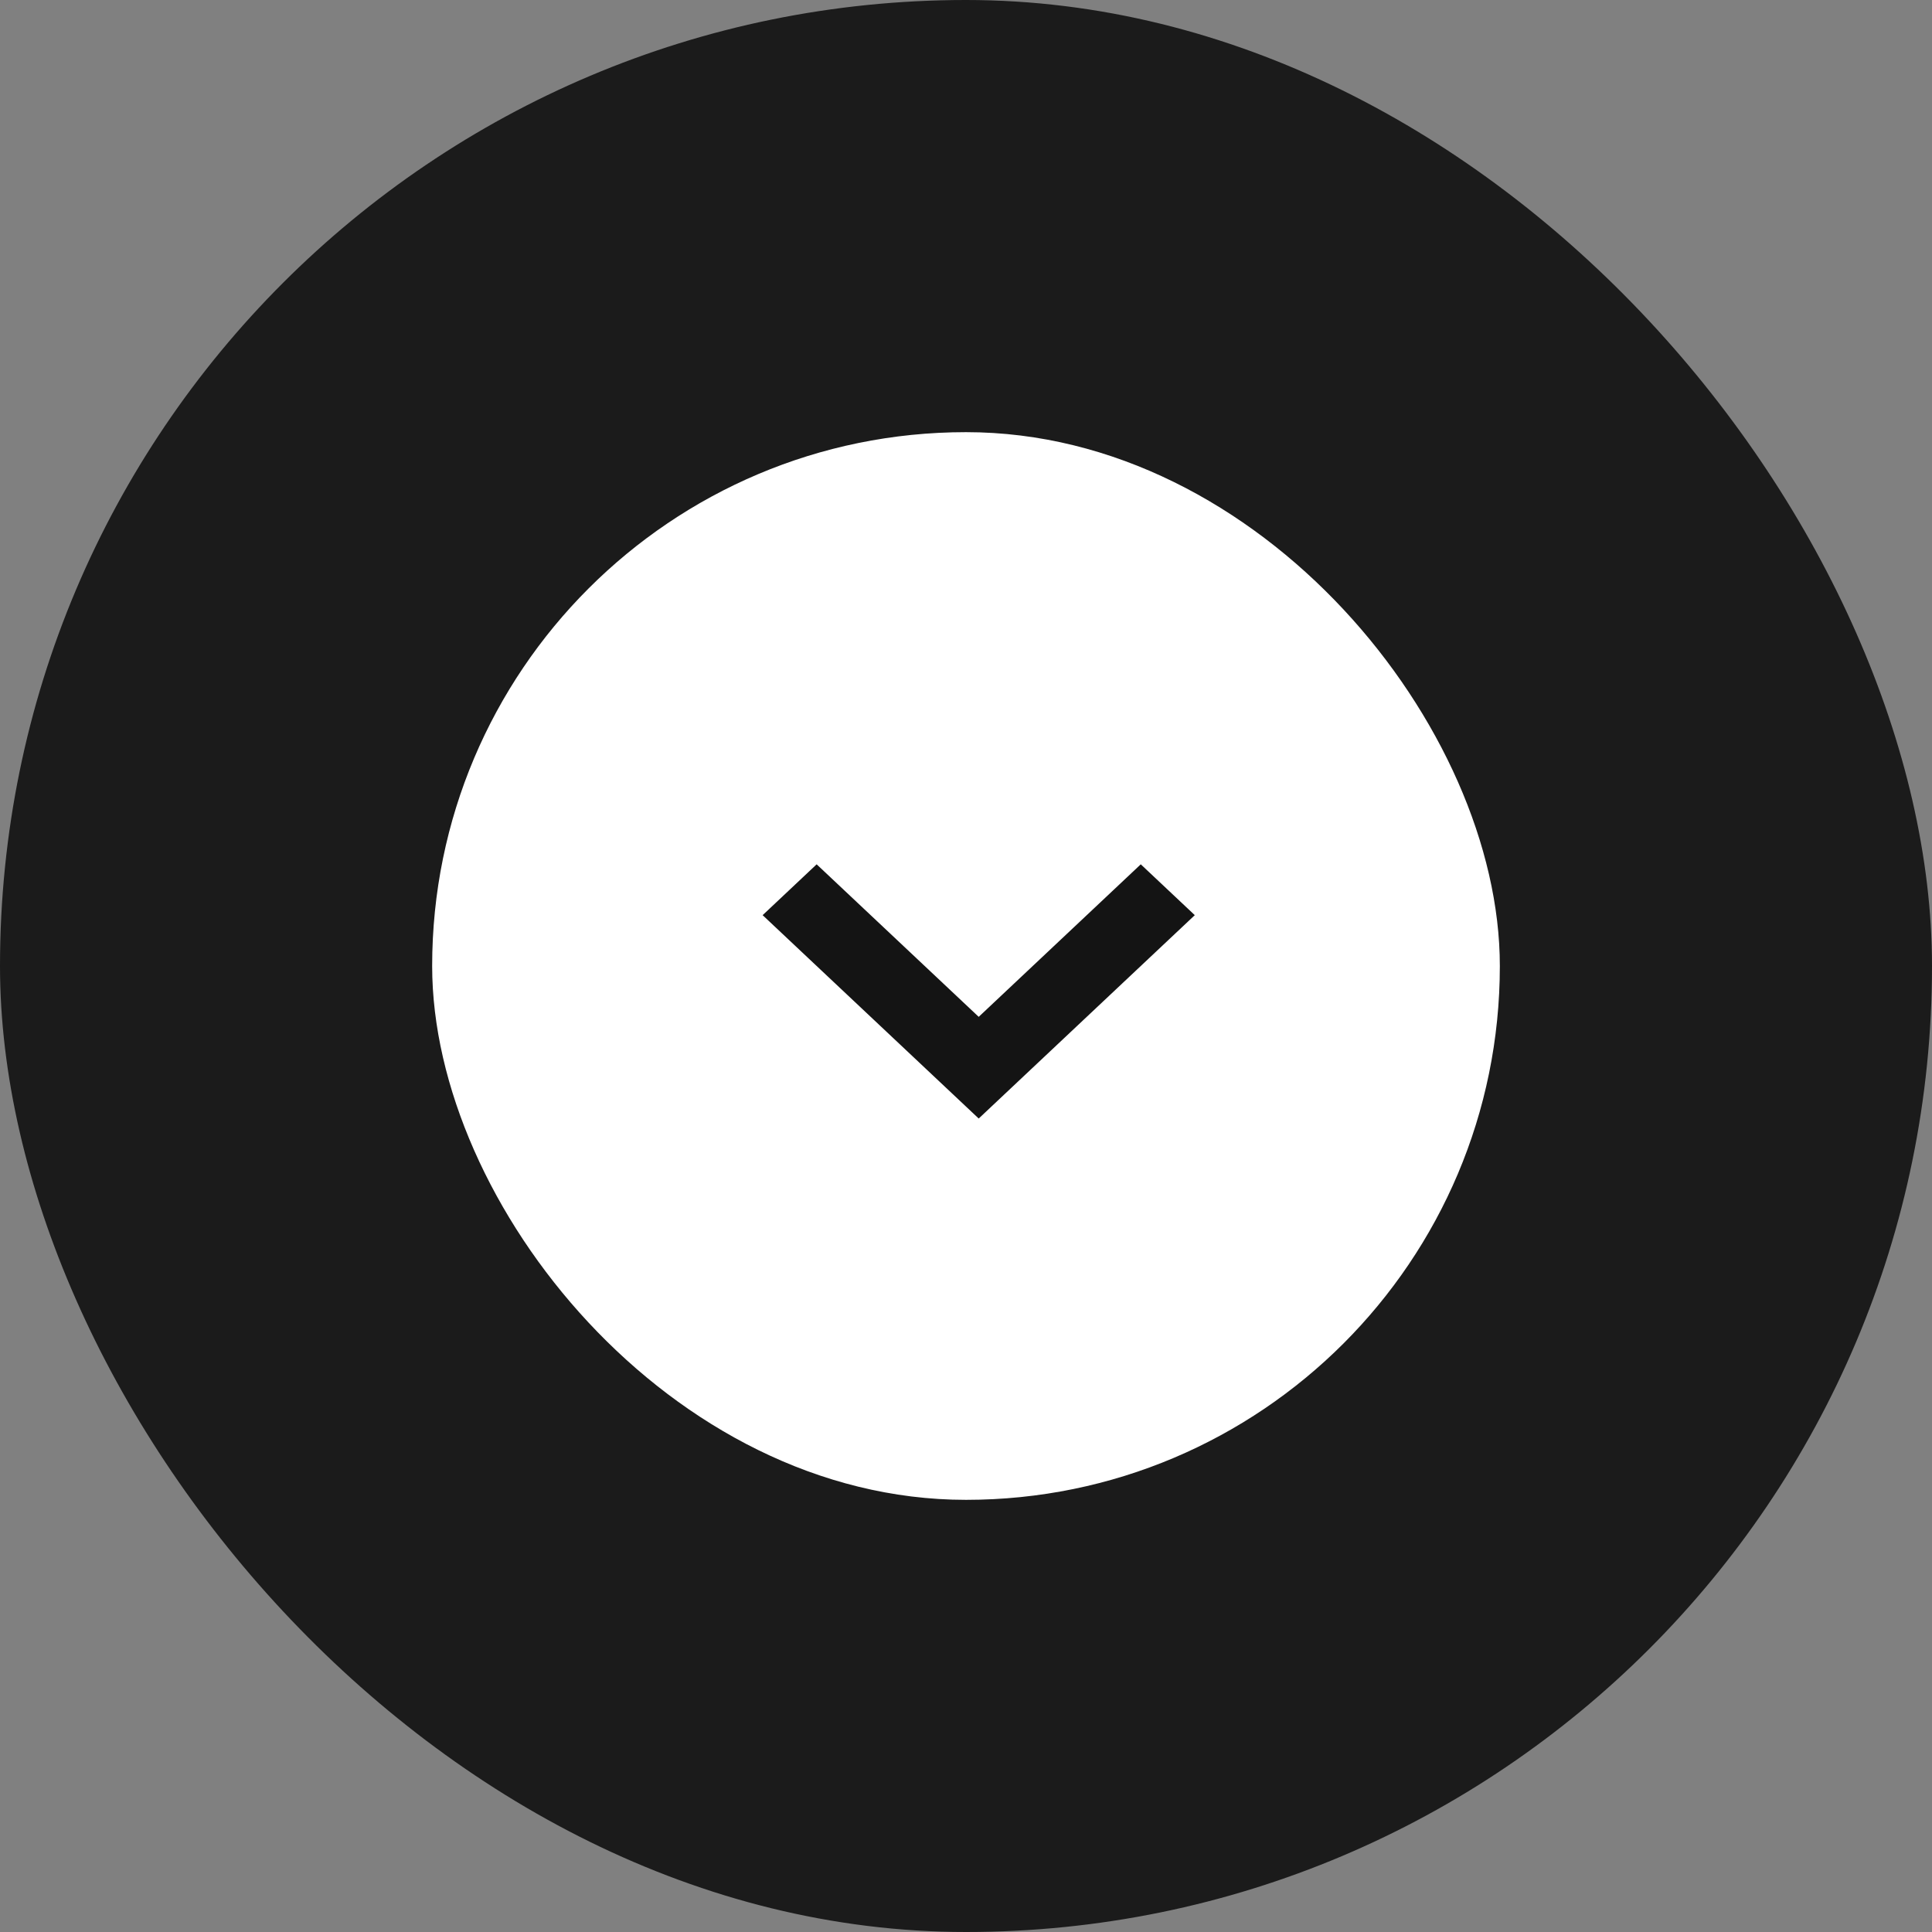 <?xml version="1.0" encoding="UTF-8"?> <svg xmlns="http://www.w3.org/2000/svg" width="76" height="76" viewBox="0 0 76 76" fill="none"><rect x="0" y="0" width="76" height="76" fill="#808080" stroke="none"/><rect width="76" height="76" rx="38" fill="#1B1B1B"></rect><rect x="17" y="17" width="42" height="42" rx="21" fill="white"></rect><path fill-rule="evenodd" clip-rule="evenodd" d="M32.125 34L38.5 40L44.875 34L47 36L38.5 44L30 36L32.125 34Z" fill="#141414"></path></svg> 